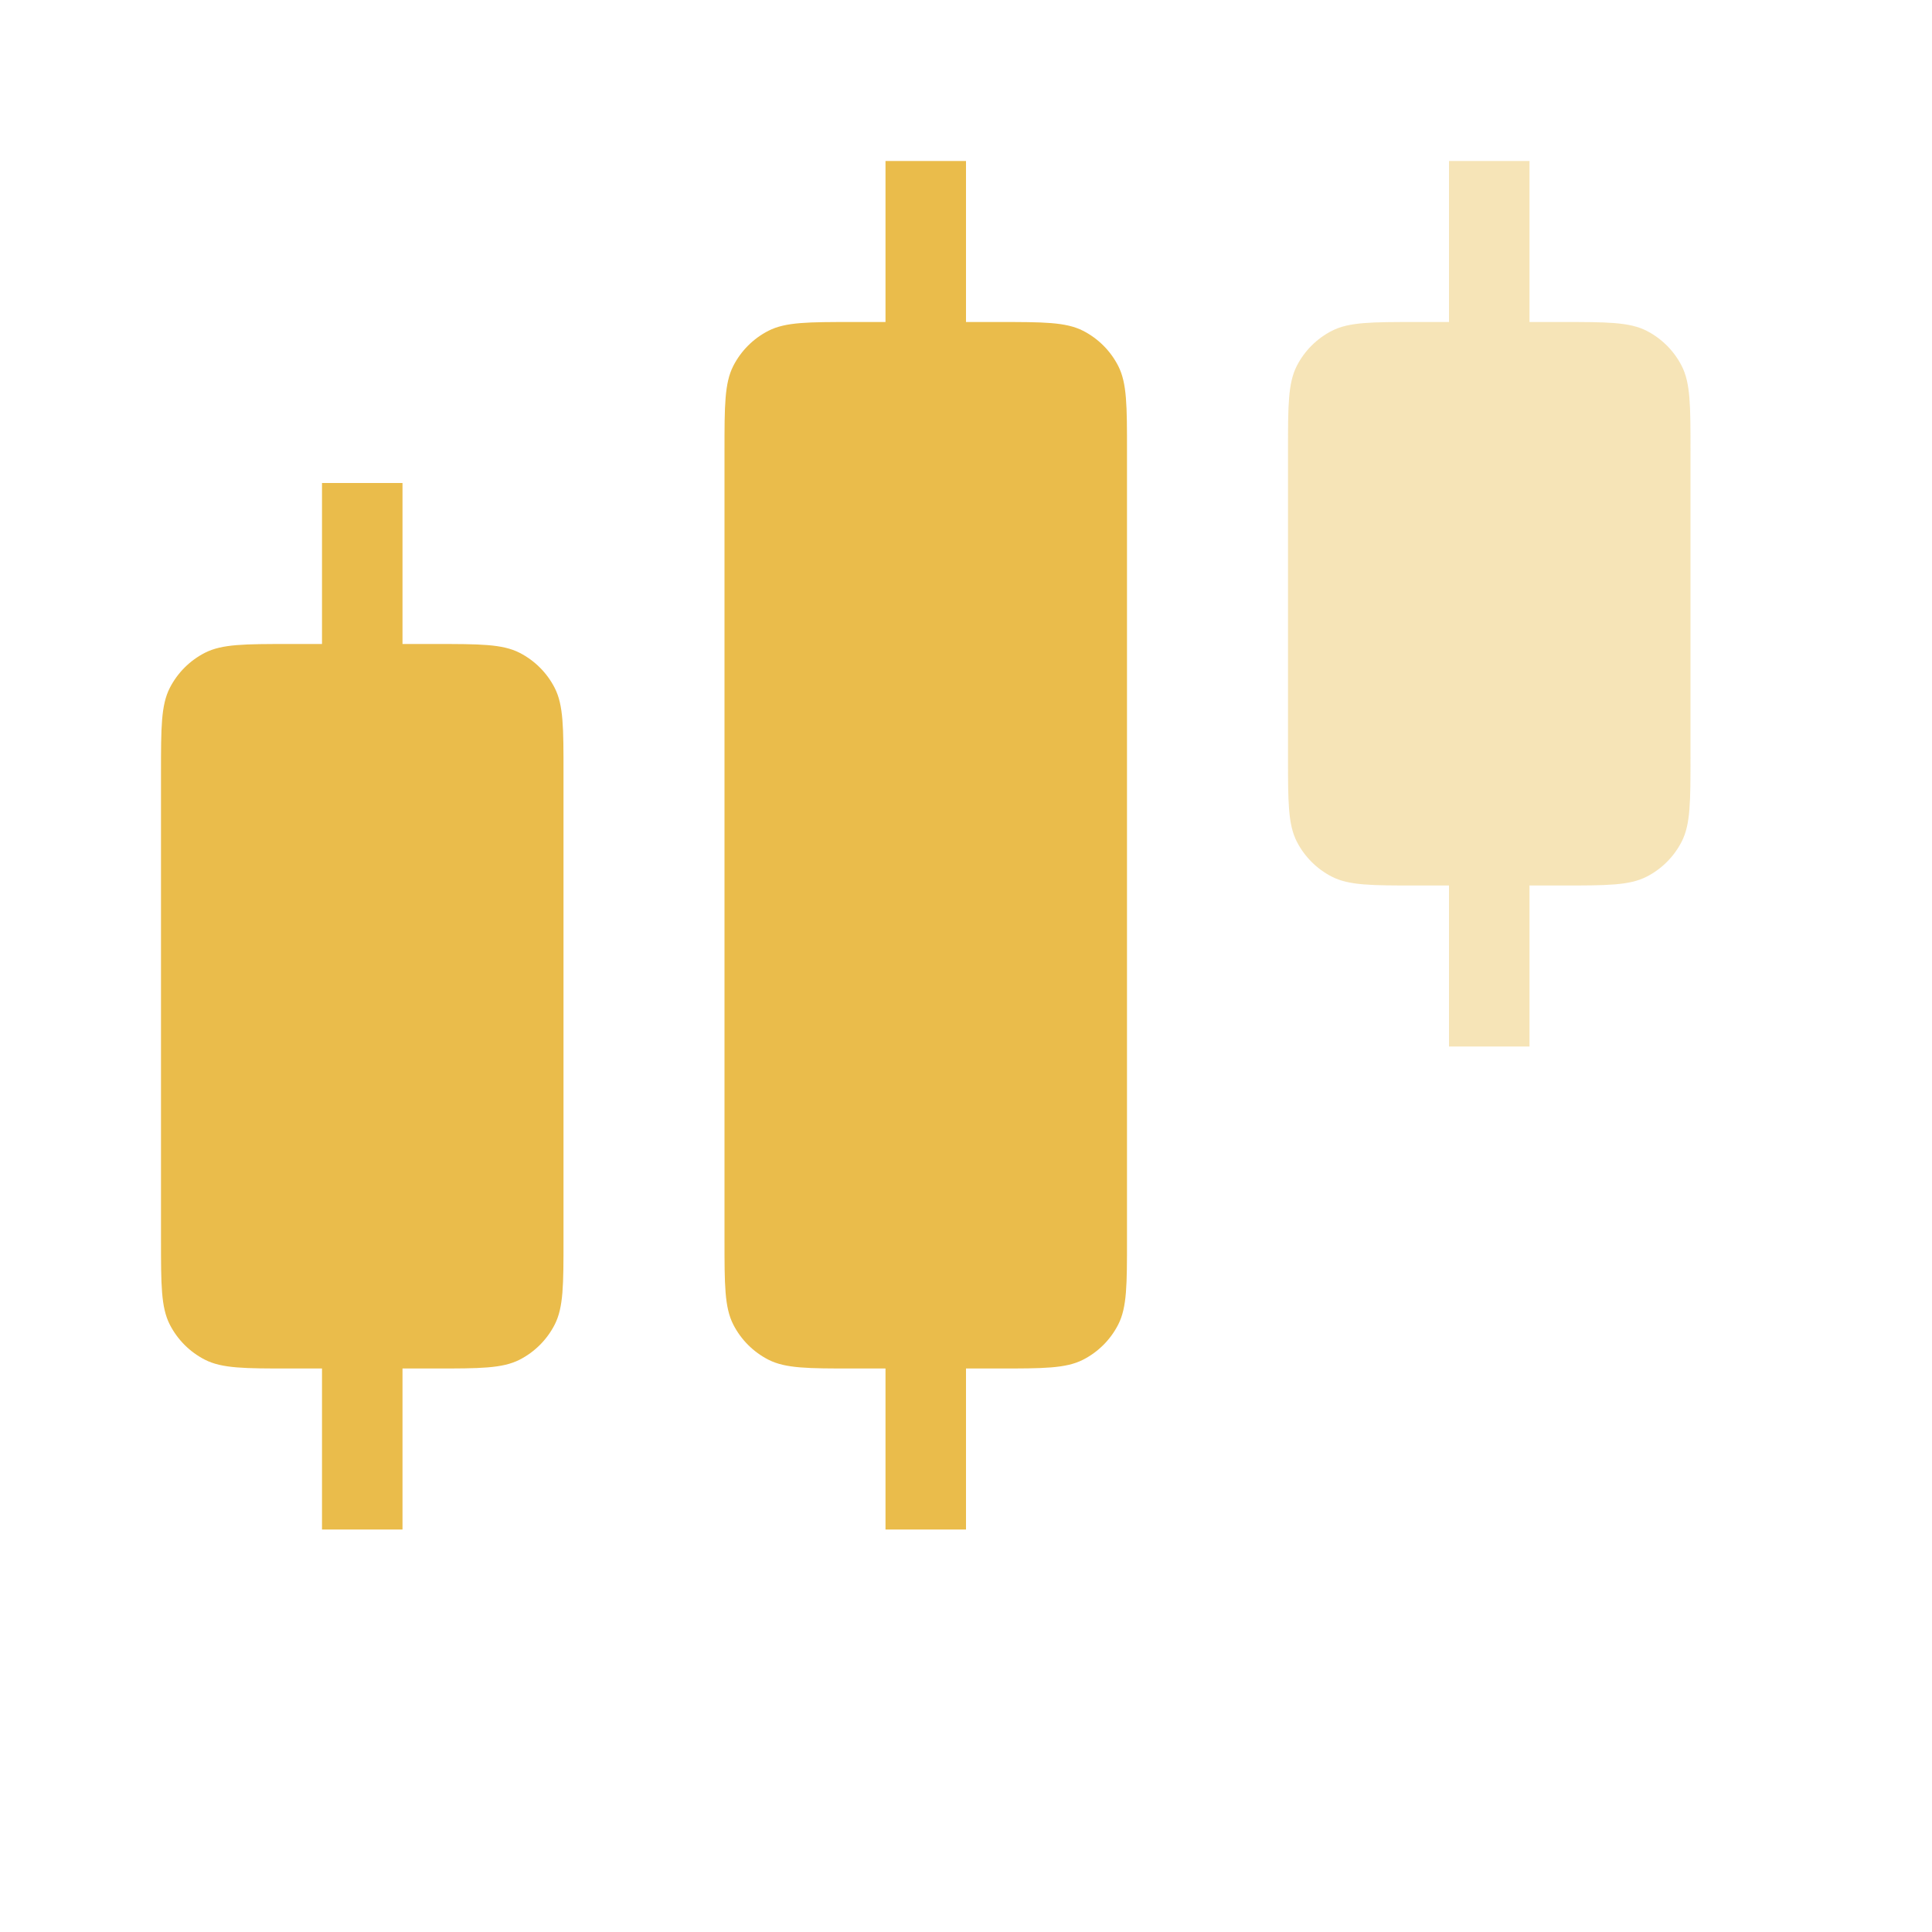 <svg width="24" height="24" viewBox="0 0 24 24" fill="none" xmlns="http://www.w3.org/2000/svg">
<path fill-rule="evenodd" clip-rule="evenodd" d="M12 2H11V4H10.6C10.04 4 9.76 4 9.546 4.109C9.358 4.205 9.205 4.358 9.109 4.546C9 4.76 9 5.04 9 5.6V15.4C9 15.96 9 16.24 9.109 16.454C9.205 16.642 9.358 16.795 9.546 16.891C9.76 17 10.04 17 10.6 17H11V19H12V17H12.4C12.96 17 13.24 17 13.454 16.891C13.642 16.795 13.795 16.642 13.891 16.454C14 16.24 14 15.96 14 15.4V5.6C14 5.04 14 4.76 13.891 4.546C13.795 4.358 13.642 4.205 13.454 4.109C13.24 4 12.96 4 12.4 4H12V2ZM5 6H4V8H3.6C3.04 8 2.76 8 2.546 8.109C2.358 8.205 2.205 8.358 2.109 8.546C2 8.76 2 9.04 2 9.6V15.4C2 15.96 2 16.24 2.109 16.454C2.205 16.642 2.358 16.795 2.546 16.891C2.76 17 3.04 17 3.6 17H4V19H5V17H5.4C5.96 17 6.24 17 6.454 16.891C6.642 16.795 6.795 16.642 6.891 16.454C7 16.24 7 15.96 7 15.4V9.6C7 9.04 7 8.76 6.891 8.546C6.795 8.358 6.642 8.205 6.454 8.109C6.24 8 5.96 8 5.4 8H5V6Z" fill="#EABC4B"/>
<path opacity="0.4" fill-rule="evenodd" clip-rule="evenodd" d="M18 2H19V4H19.4C19.96 4 20.24 4 20.454 4.109C20.642 4.205 20.795 4.358 20.891 4.546C21 4.76 21 5.04 21 5.6V9.4C21 9.96 21 10.24 20.891 10.454C20.795 10.642 20.642 10.795 20.454 10.891C20.24 11 19.96 11 19.4 11H19V13H18V11H17.6C17.04 11 16.76 11 16.546 10.891C16.358 10.795 16.205 10.642 16.109 10.454C16 10.24 16 9.96 16 9.4V5.6C16 5.04 16 4.76 16.109 4.546C16.205 4.358 16.358 4.205 16.546 4.109C16.76 4 17.04 4 17.6 4H18V2Z" fill="#EABC4B"/>
</svg>
